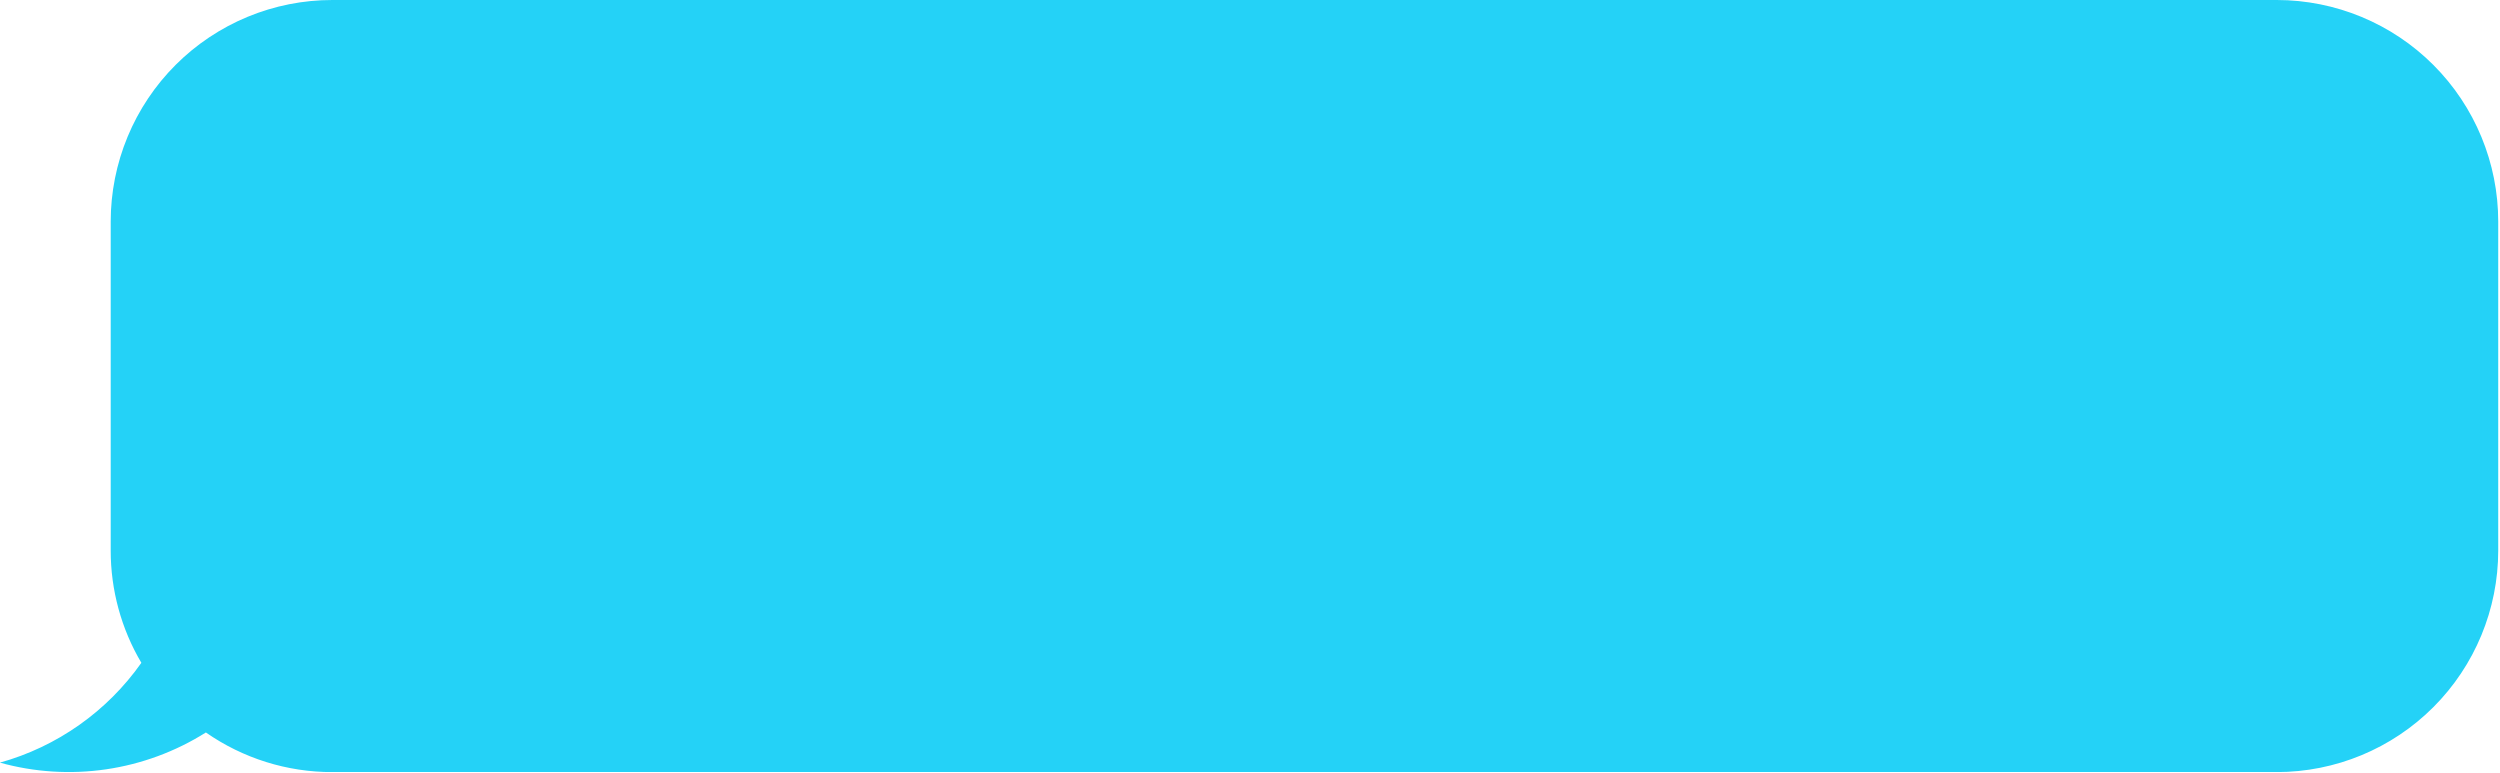 <?xml version="1.0" encoding="UTF-8"?> <svg xmlns="http://www.w3.org/2000/svg" width="663" height="205" viewBox="0 0 663 205" fill="none"> <g clip-path="url(#clip0_252_9)"> <path d="M603.8 7.65777e-06H88.16C80.44 -0.004 72.794 1.513 65.66 4.465C58.527 7.417 52.044 11.745 46.584 17.203C41.123 22.66 36.792 29.14 33.836 36.273C30.881 43.405 29.36 51.05 29.36 58.77V145.97C29.346 156.456 32.154 166.753 37.49 175.78C28.41 188.667 15.155 198.018 -0.03 202.25C9.13 204.799 18.723 205.404 28.131 204.026C37.539 202.649 46.555 199.319 54.6 194.25C64.435 201.108 76.14 204.777 88.13 204.76H603.77C619.355 204.757 634.301 198.564 645.32 187.543C656.34 176.522 662.53 161.575 662.53 145.99V58.79C662.535 43.207 656.351 28.259 645.338 17.235C634.324 6.21 619.383 0.011 603.8 7.65777e-06V7.65777e-06Z" fill="#24D2F7"></path> </g> <defs> <clipPath id="clip0_252_9"> <rect width="662.56" height="204.74" fill="white"></rect> </clipPath> </defs> </svg> 
